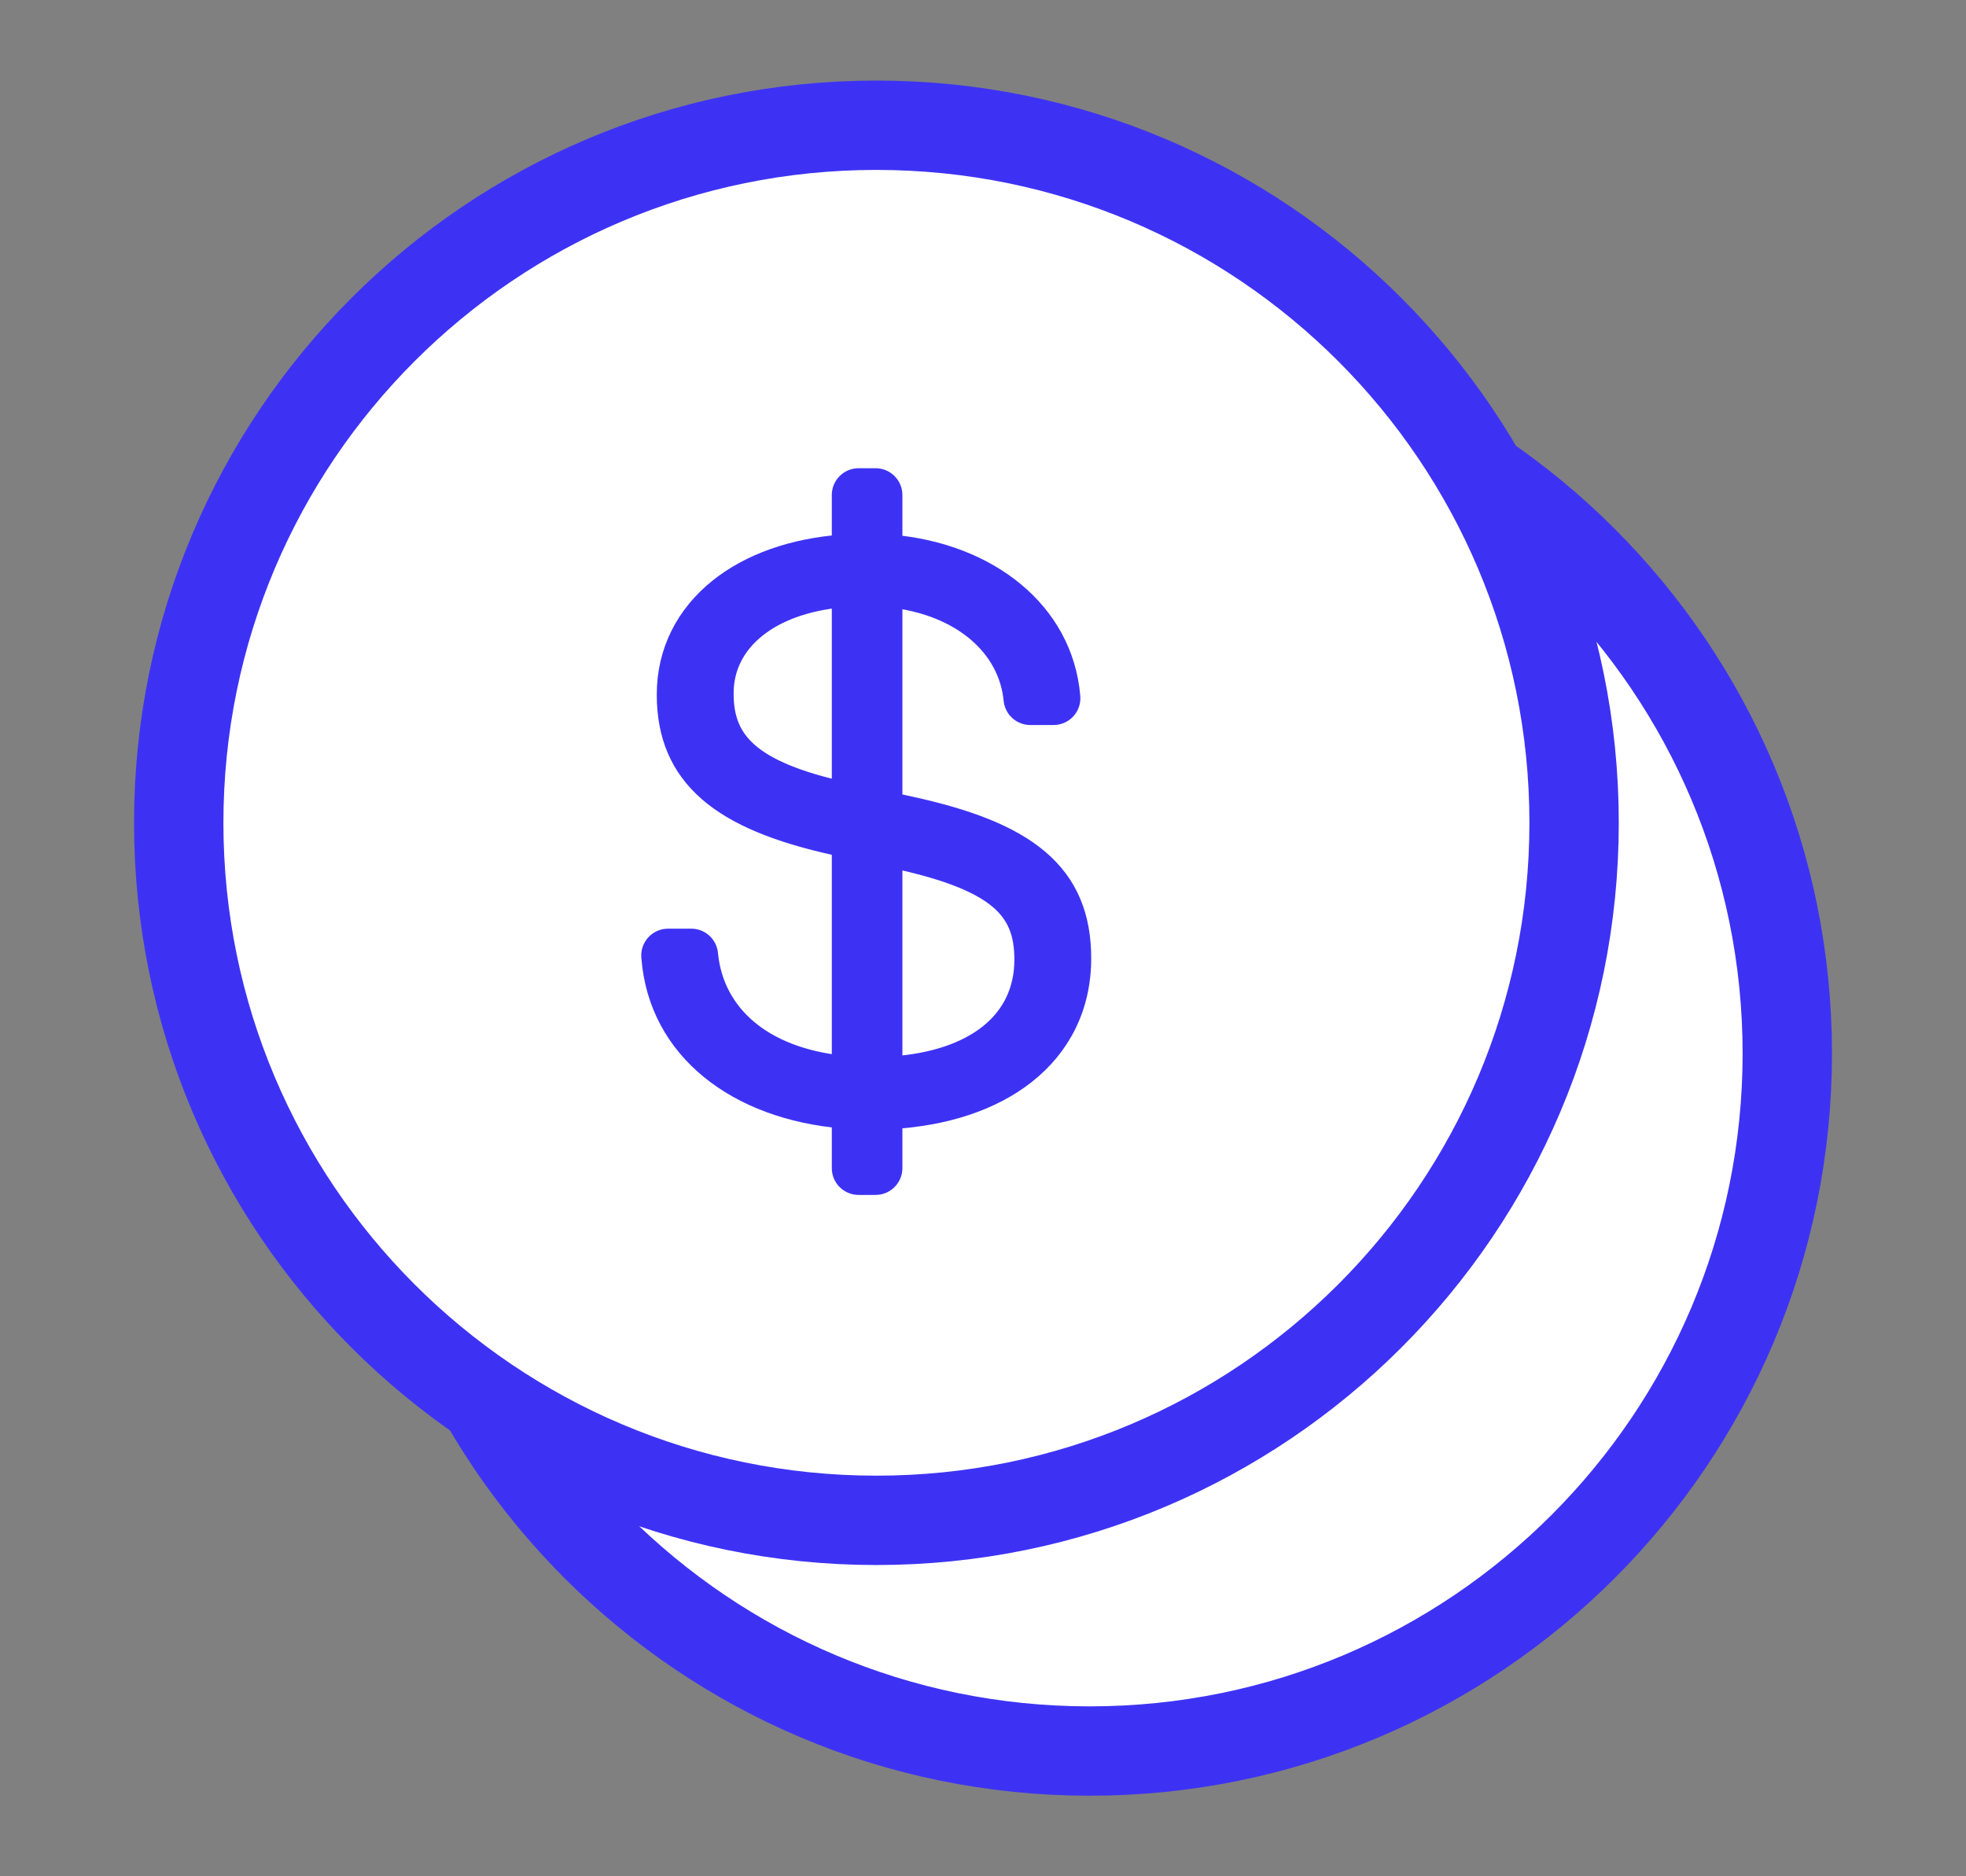 <svg width="88" height="84" viewBox="0 0 88 84" fill="none" xmlns="http://www.w3.org/2000/svg">
<rect x="0" y="0" width="88" height="84" fill="#808080" stroke="none"/>
<path d="M80.001 47.164C80.001 64.411 66.019 78.393 48.772 78.393C31.525 78.393 17.543 64.411 17.543 47.164C17.543 29.917 31.525 15.935 48.772 15.935C66.019 15.935 80.001 29.917 80.001 47.164Z" fill="white" stroke="#3D32F4" stroke-width="4"/>
<path d="M70.458 36.836C70.458 54.083 56.476 68.065 39.229 68.065C21.982 68.065 8 54.083 8 36.836C8 19.589 21.982 5.607 39.229 5.607C56.476 5.607 70.458 19.589 70.458 36.836Z" fill="white" stroke="#3D32F4" stroke-width="4"/>
<path d="M29.208 42.861C29.523 46.96 33.018 49.624 37.732 50.021V52.296C37.732 52.683 38.046 52.996 38.432 52.996H39.192C39.578 52.996 39.892 52.683 39.892 52.296V50.05C42.304 49.909 44.375 49.227 45.87 48.05C47.438 46.816 48.343 45.058 48.343 42.911V42.894C48.343 41.054 47.764 39.619 46.463 38.513C45.196 37.436 43.287 36.71 40.713 36.15L39.892 35.971V26.699C43.075 27.059 45.184 28.917 45.42 31.314L45.421 31.326C45.456 31.684 45.757 31.959 46.118 31.959H47.159C47.568 31.959 47.89 31.609 47.856 31.202L47.855 31.189L47.855 31.188C47.54 27.434 44.23 24.811 39.892 24.436V22.162C39.892 21.775 39.578 21.462 39.192 21.462H38.432C38.046 21.462 37.732 21.775 37.732 22.162V24.431C35.499 24.592 33.583 25.278 32.199 26.39C30.748 27.555 29.898 29.18 29.898 31.088V31.106C29.898 32.888 30.48 34.306 31.751 35.409C32.993 36.486 34.853 37.227 37.339 37.779C37.338 37.779 37.339 37.779 37.339 37.779L37.732 37.867V47.761C34.02 47.381 31.918 45.384 31.644 42.759L31.64 42.719C31.611 42.356 31.307 42.076 30.943 42.076H29.903C29.496 42.076 29.174 42.423 29.205 42.829L29.208 42.861ZM37.732 26.687V35.493C35.673 35.036 34.33 34.469 33.501 33.765C32.691 33.076 32.338 32.224 32.338 31.071V31.036C32.338 29.874 32.847 28.85 33.804 28.079C34.713 27.347 36.041 26.833 37.732 26.687ZM39.892 47.797V38.348L40.2 38.413C40.201 38.413 40.201 38.413 40.202 38.414C42.456 38.912 43.88 39.486 44.739 40.205C45.559 40.891 45.904 41.742 45.904 42.947V42.964C45.904 44.343 45.357 45.49 44.321 46.326C43.325 47.129 41.844 47.669 39.892 47.797Z" fill="#3D32F4"/>
<path d="M37.339 37.779C34.853 37.227 32.993 36.486 31.751 35.409C30.48 34.306 29.898 32.888 29.898 31.106V31.088C29.898 29.18 30.748 27.555 32.199 26.39C33.583 25.278 35.499 24.592 37.732 24.431V22.162C37.732 21.775 38.046 21.462 38.432 21.462H39.192C39.578 21.462 39.892 21.775 39.892 22.162V24.436C44.23 24.811 47.54 27.434 47.855 31.188L47.855 31.189L47.856 31.202C47.89 31.609 47.568 31.959 47.159 31.959H46.118C45.757 31.959 45.456 31.684 45.421 31.326L45.42 31.314C45.184 28.917 43.075 27.059 39.892 26.699V35.971L40.713 36.15C43.287 36.71 45.196 37.436 46.463 38.513C47.764 39.619 48.343 41.054 48.343 42.894V42.911C48.343 45.058 47.438 46.816 45.87 48.05C44.375 49.227 42.304 49.909 39.892 50.05V52.296C39.892 52.683 39.578 52.996 39.192 52.996H38.432C38.046 52.996 37.732 52.683 37.732 52.296V50.021C33.018 49.624 29.523 46.96 29.208 42.861L29.205 42.829C29.174 42.423 29.496 42.076 29.903 42.076H30.943C31.307 42.076 31.611 42.356 31.64 42.719L31.644 42.759C31.918 45.384 34.02 47.381 37.732 47.761V37.867L37.339 37.779ZM37.339 37.779C37.339 37.779 37.338 37.779 37.339 37.779ZM37.732 26.687V35.493C35.673 35.036 34.33 34.469 33.501 33.765C32.691 33.076 32.338 32.224 32.338 31.071V31.036C32.338 29.874 32.847 28.85 33.804 28.079C34.713 27.347 36.041 26.833 37.732 26.687ZM39.892 47.797V38.348L40.2 38.413C40.201 38.413 40.201 38.413 40.202 38.414C42.456 38.912 43.88 39.486 44.739 40.205C45.559 40.891 45.904 41.742 45.904 42.947V42.964C45.904 44.343 45.357 45.49 44.321 46.326C43.325 47.129 41.844 47.669 39.892 47.797Z" stroke="#3D32F4"/>
</svg>
